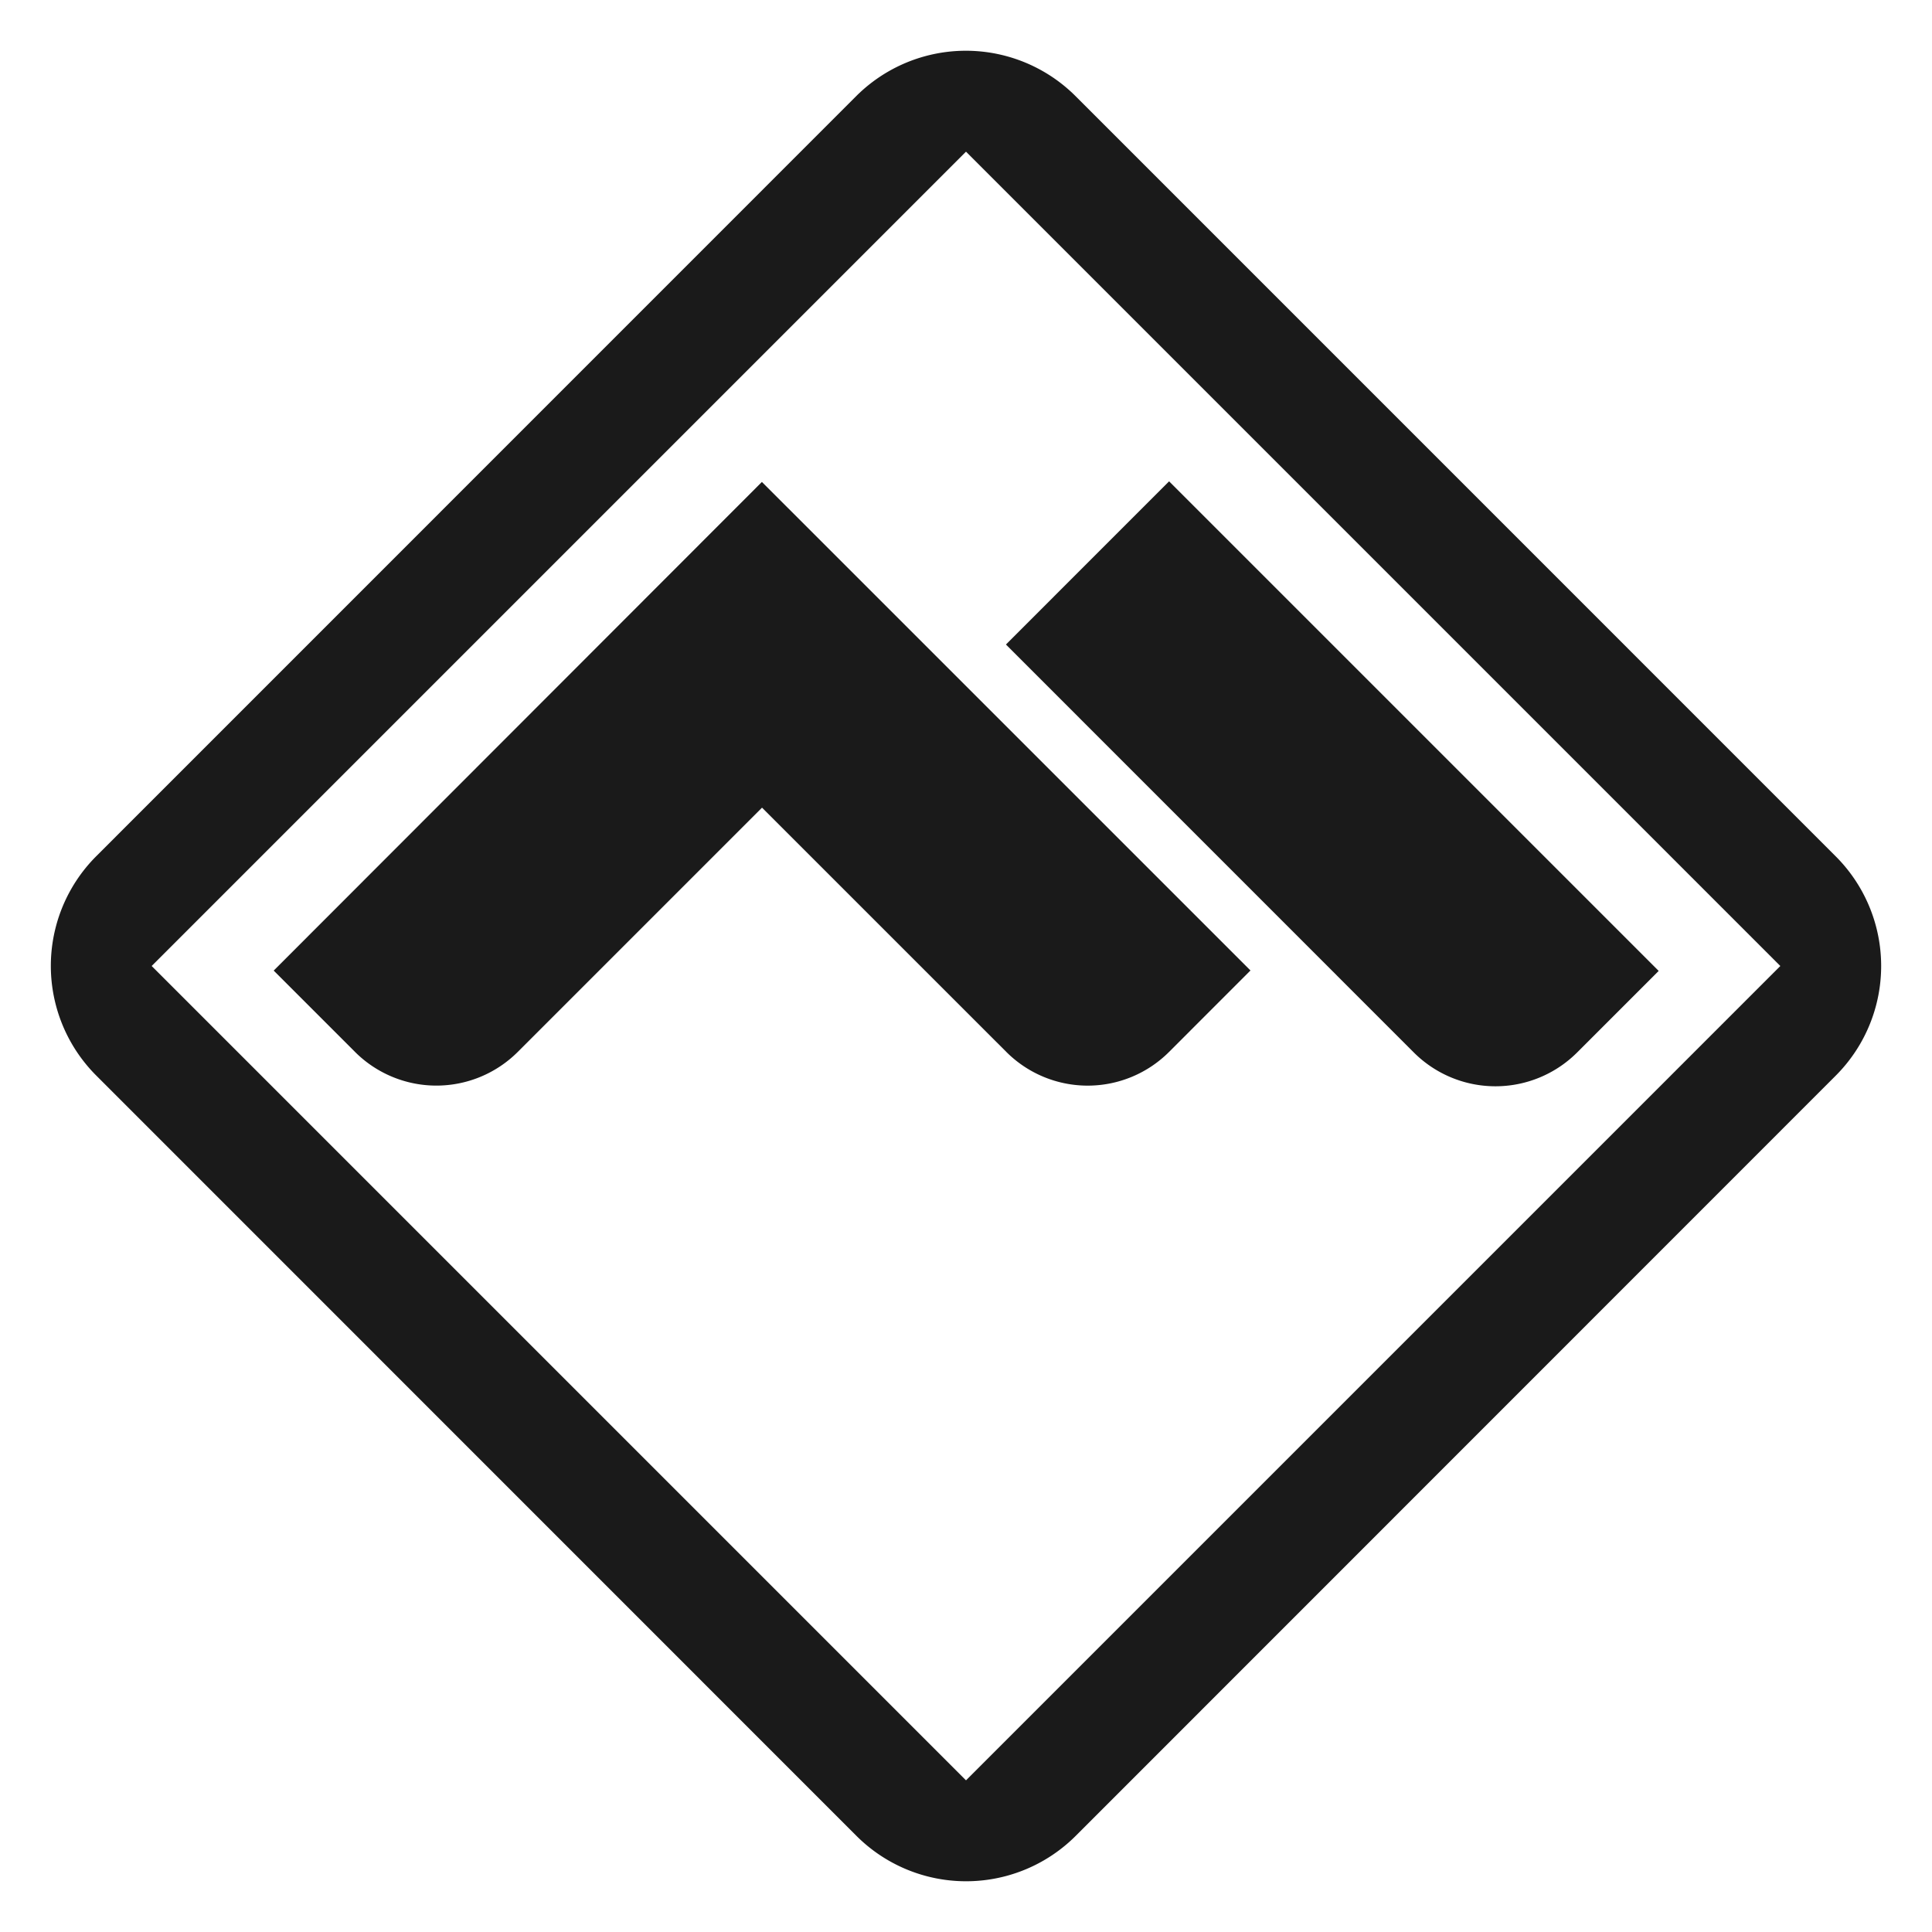 <svg xmlns="http://www.w3.org/2000/svg" viewBox="0 0 475 475"><defs><style>.b6d8ac49-dabd-42db-8f84-ce091480a557{fill:#1a1a1a;}.ab10c1cf-d2d5-4066-867d-948b919900aa{fill:none;}</style></defs><g id="a7bdebb3-f265-4330-b6ad-b7fdbc89f612" data-name="Layer 2"><g id="e18273ac-3e38-455d-ab7f-3b06a0418002" data-name="Powder Mountain"><g id="b42f77e9-e37b-47f9-9e92-d516be34435b" data-name="Dark"><path class="b6d8ac49-dabd-42db-8f84-ce091480a557" d="M37.29,237.5,237.5,37.29,437.71,237.5,237.5,437.71Zm-13.62-27a38.14,38.14,0,0,0,0,53.94L210.52,451.32a38.13,38.13,0,0,0,54,0L451.32,264.47a38.12,38.12,0,0,0,0-53.94L264.47,23.67a38.16,38.16,0,0,0-54,0Z"/><path class="b6d8ac49-dabd-42db-8f84-ce091480a557" d="M287.43,118.34,407.8,238.71l-20.06,20.06a28.4,28.4,0,0,1-40.13,0L247.32,158.46Z"/><path class="b6d8ac49-dabd-42db-8f84-ce091480a557" d="M287.42,258.63a28.29,28.29,0,0,1-40,0l-60.07-60.06-60.06,60.06a28.31,28.31,0,0,1-40,0l-20-20L187.32,118.49,307.44,238.6Z"/></g><rect class="ab10c1cf-d2d5-4066-867d-948b919900aa" width="475" height="475"/></g></g></svg>
